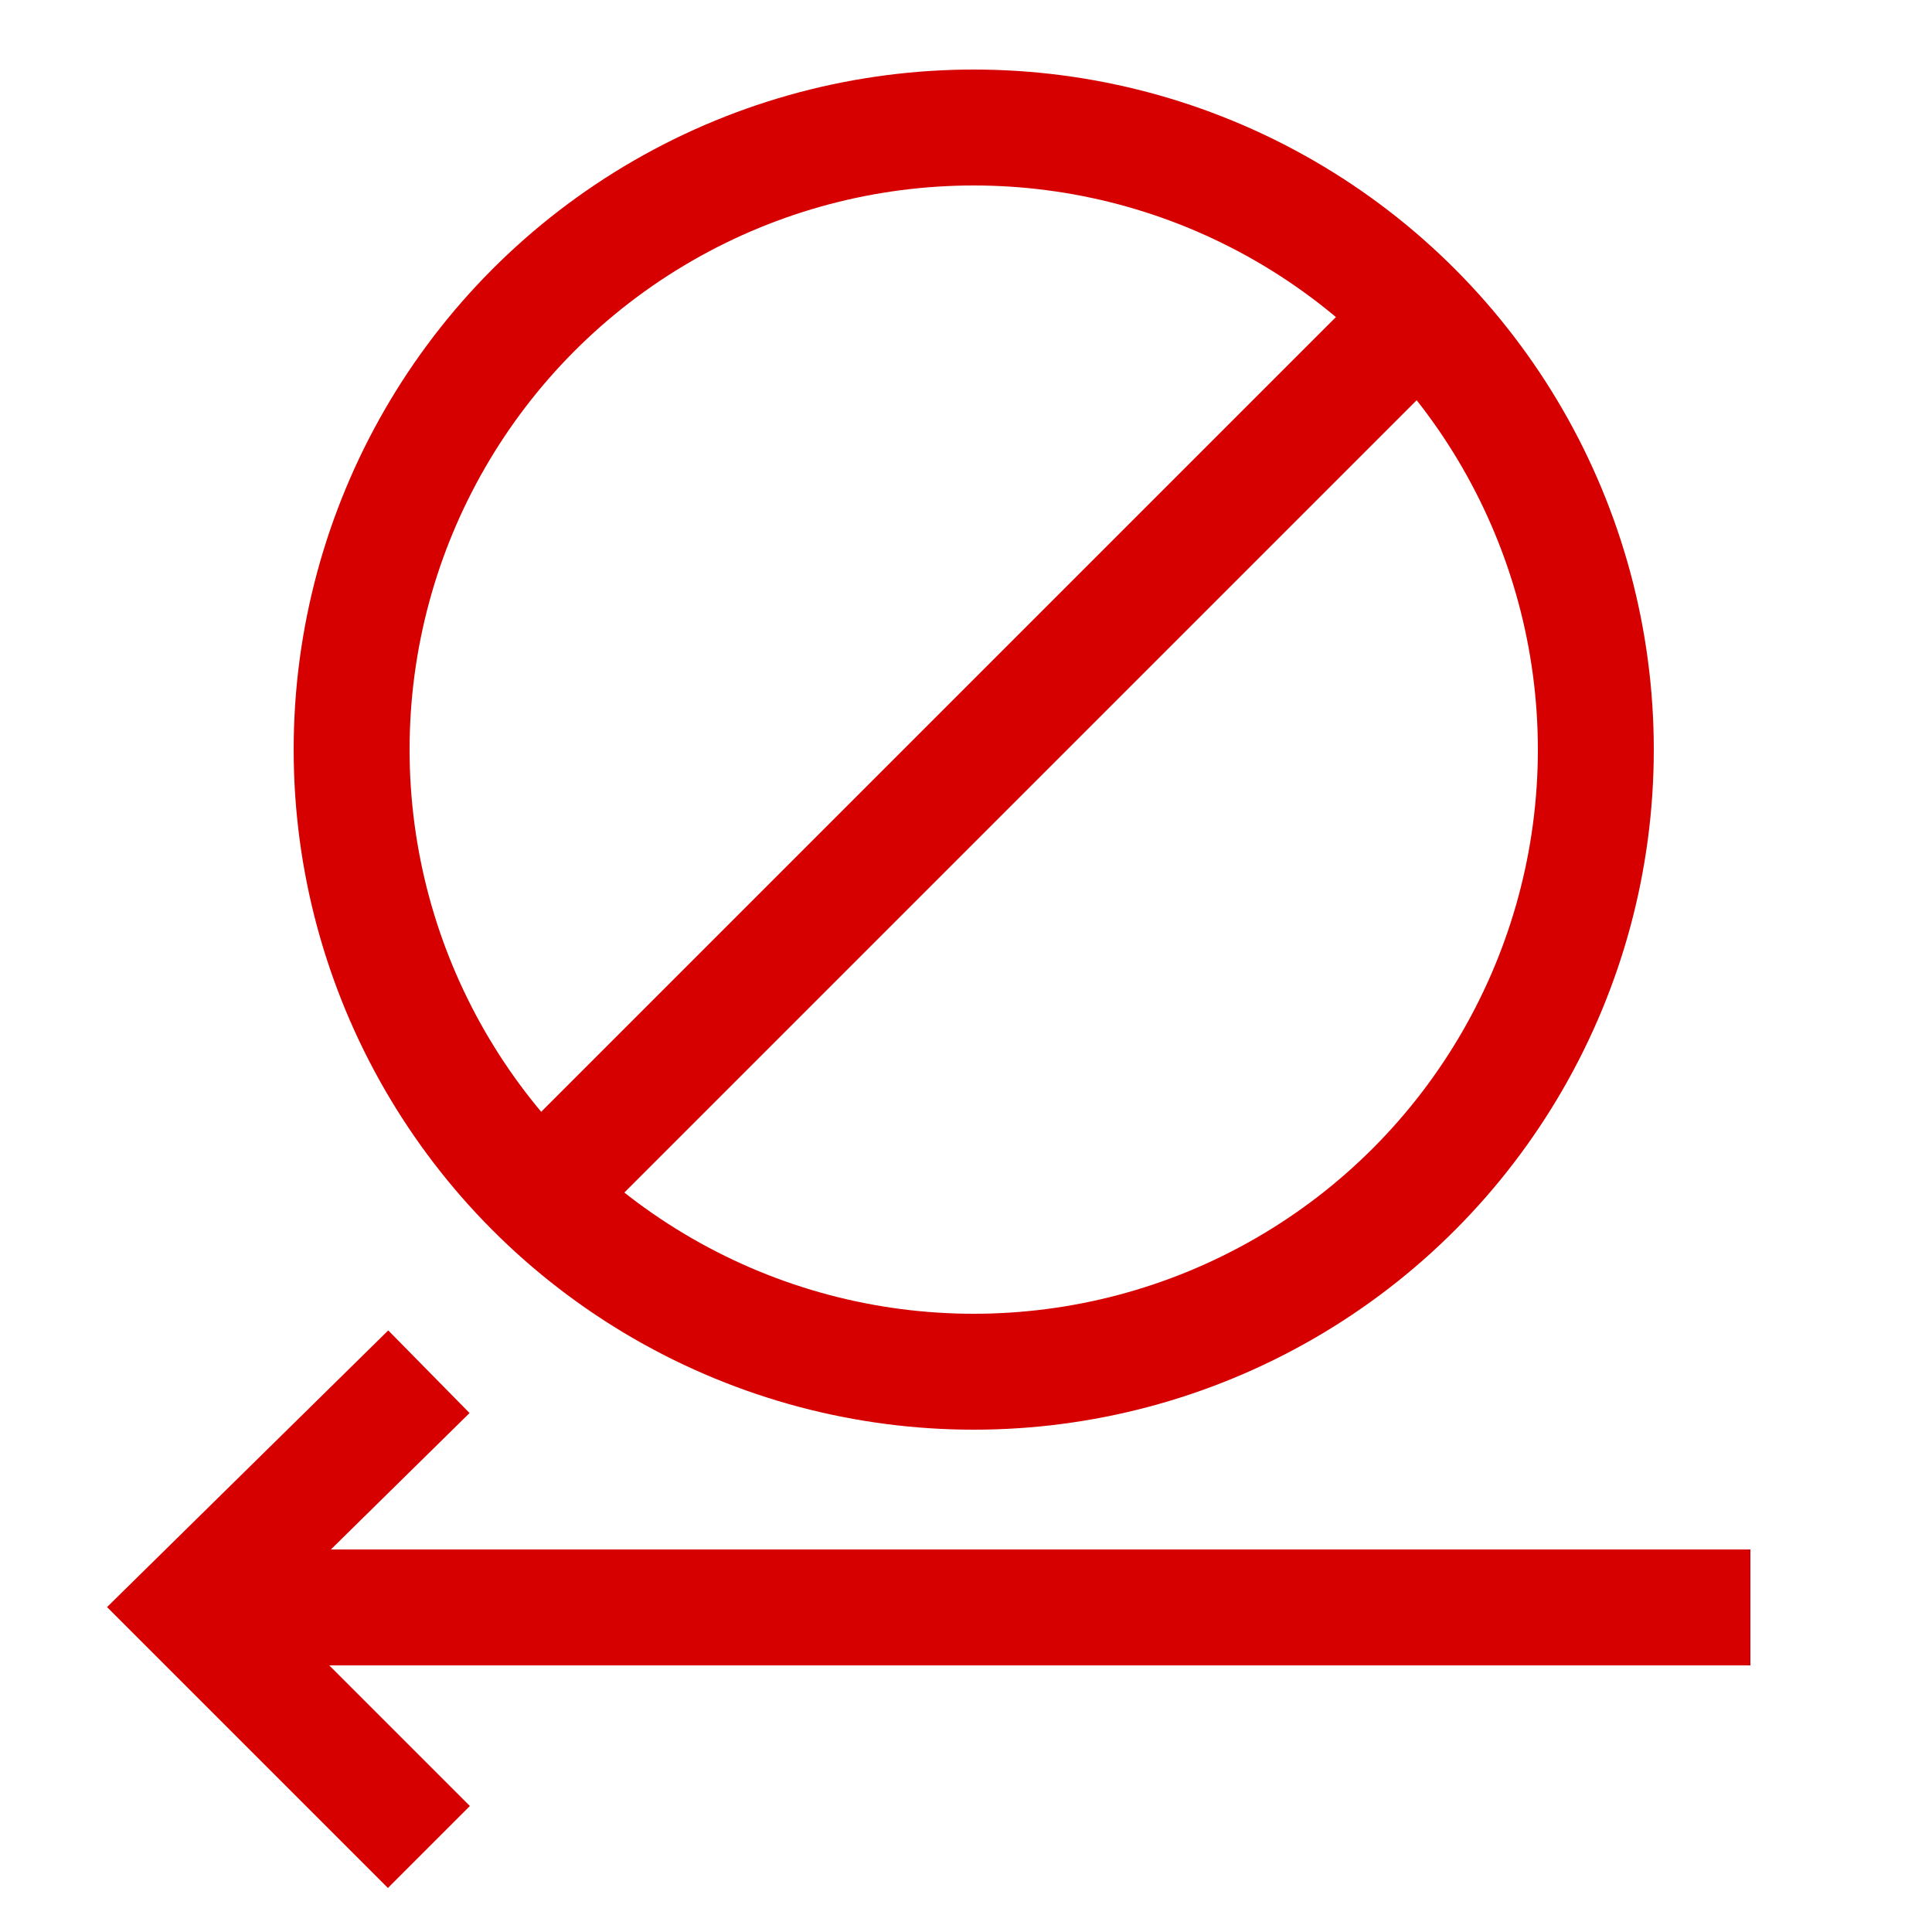 <?xml version="1.0" encoding="utf-8"?>
<!-- Generator: Adobe Illustrator 28.3.0, SVG Export Plug-In . SVG Version: 6.00 Build 0)  -->
<svg version="1.1" id="Layer_1" xmlns="http://www.w3.org/2000/svg" xmlns:xlink="http://www.w3.org/1999/xlink" x="0px" y="0px"
	 viewBox="0 0 50 50" style="enable-background:new 0 0 50 50;" xml:space="preserve">
<style type="text/css">
	.st0{fill:none;stroke:#D60000;stroke-width:3;stroke-miterlimit:10;}
</style>
<g id="Layer_2_copy">
	<circle class="st0" cx="25.2" cy="19.4" r="16.1"/>
	<line class="st0" x1="36.7" y1="8.2" x2="14" y2="30.9"/>
</g>
<g id="Layer_3_copy">
	<line class="st0" x1="4.9" y1="41.6" x2="45.3" y2="41.6"/>
	<polyline class="st0" points="11.1,47.8 4.9,41.6 11.1,35.5 	"/>
</g>
</svg>
